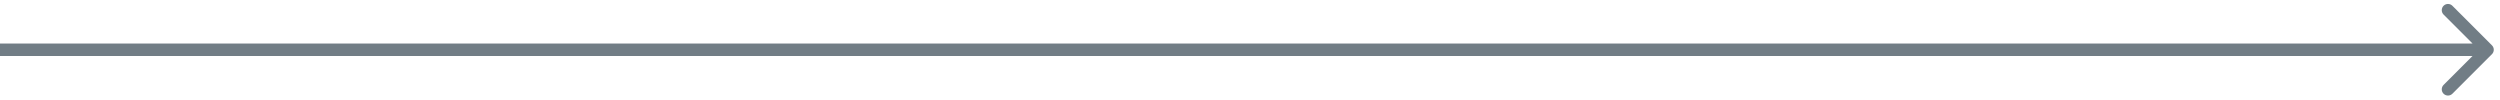 <?xml version="1.0" encoding="UTF-8"?> <svg xmlns="http://www.w3.org/2000/svg" width="201" height="8" viewBox="0 0 201 8" fill="none"> <path d="M200.354 4.354C200.549 4.158 200.549 3.842 200.354 3.646L197.172 0.464C196.976 0.269 196.66 0.269 196.464 0.464C196.269 0.66 196.269 0.976 196.464 1.172L199.293 4L196.464 6.828C196.269 7.024 196.269 7.34 196.464 7.536C196.66 7.731 196.976 7.731 197.172 7.536L200.354 4.354ZM0 4.5H200V3.5H0V4.5Z" fill="#717D85"></path> </svg> 